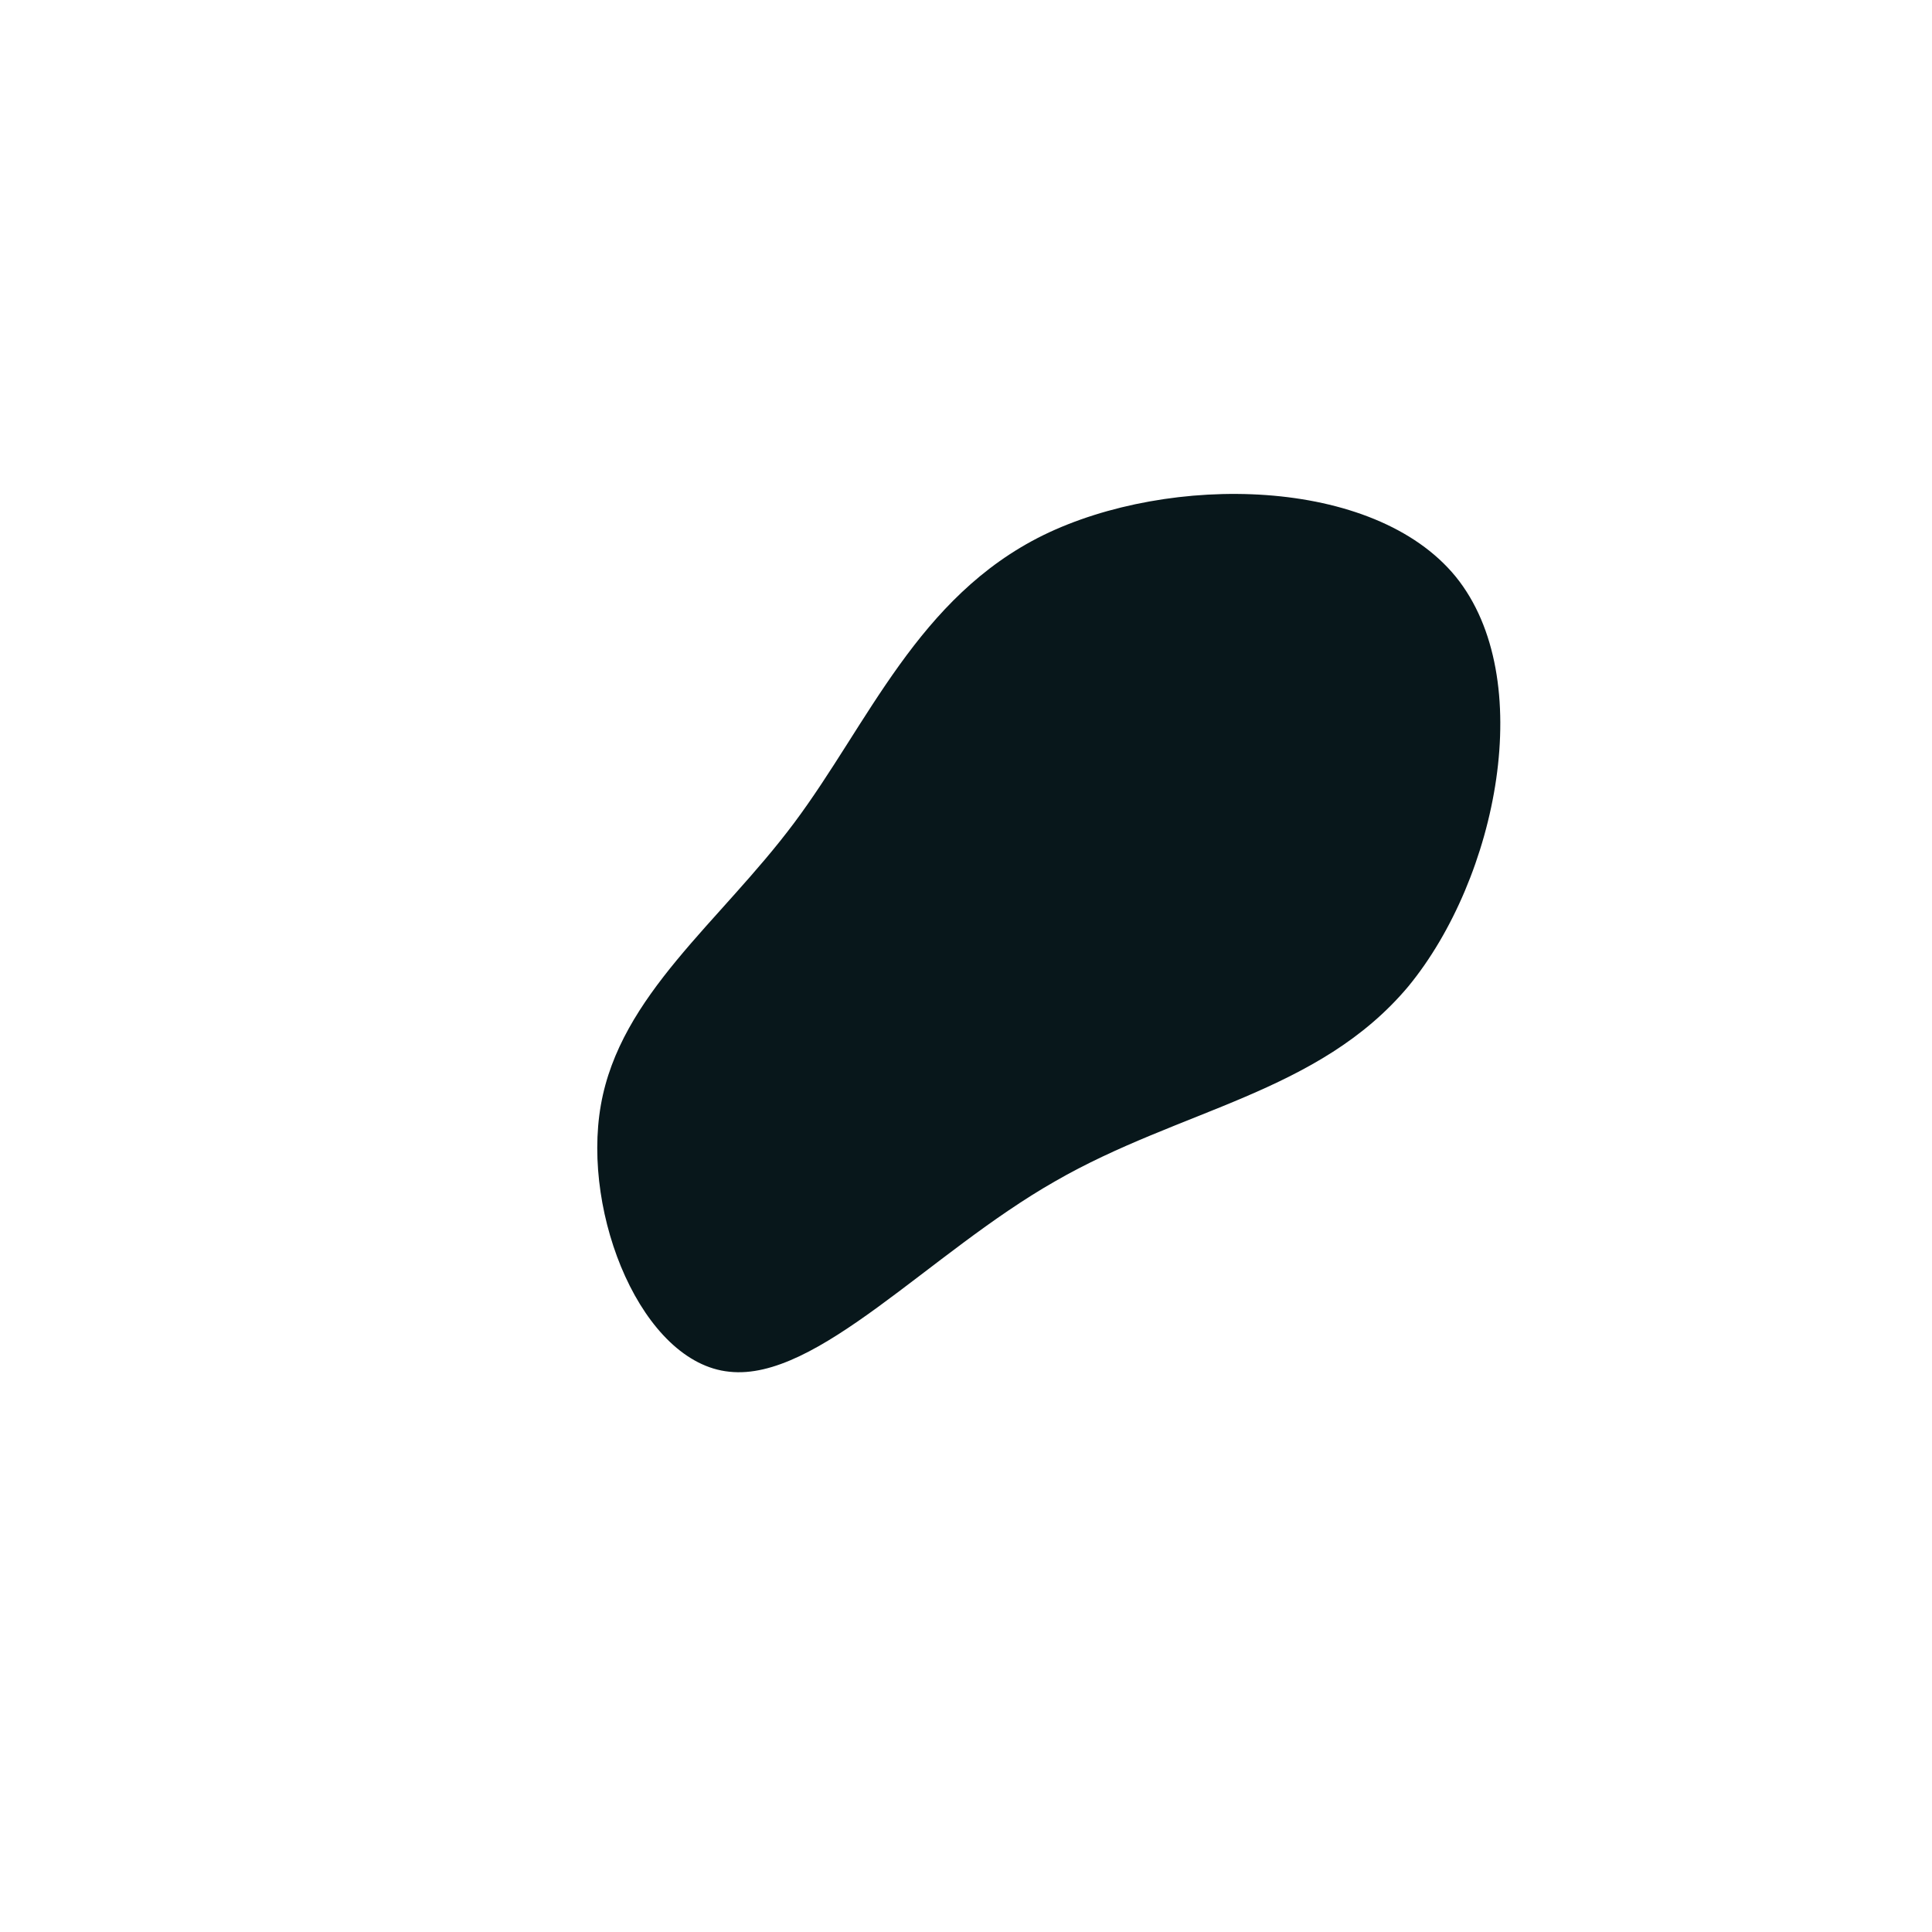 <?xml version="1.0" standalone="no"?>
<svg viewBox="0 0 200 200" xmlns="http://www.w3.org/2000/svg">
  <path fill="#08171B" d="M50.7,-40.3C59.2,-29.8,55,-9.1,45.8,2.1C36.5,13.2,22.2,14.8,9.2,22.3C-3.8,29.7,-15.4,43,-24.5,42C-33.5,41.1,-39.8,25.8,-37.8,14.4C-35.8,3,-25.5,-4.5,-17.8,-14.8C-10.1,-25.1,-5,-38.2,8,-44.6C21.1,-51,42.2,-50.7,50.7,-40.3Z" transform="translate(100 100)" />
</svg>
